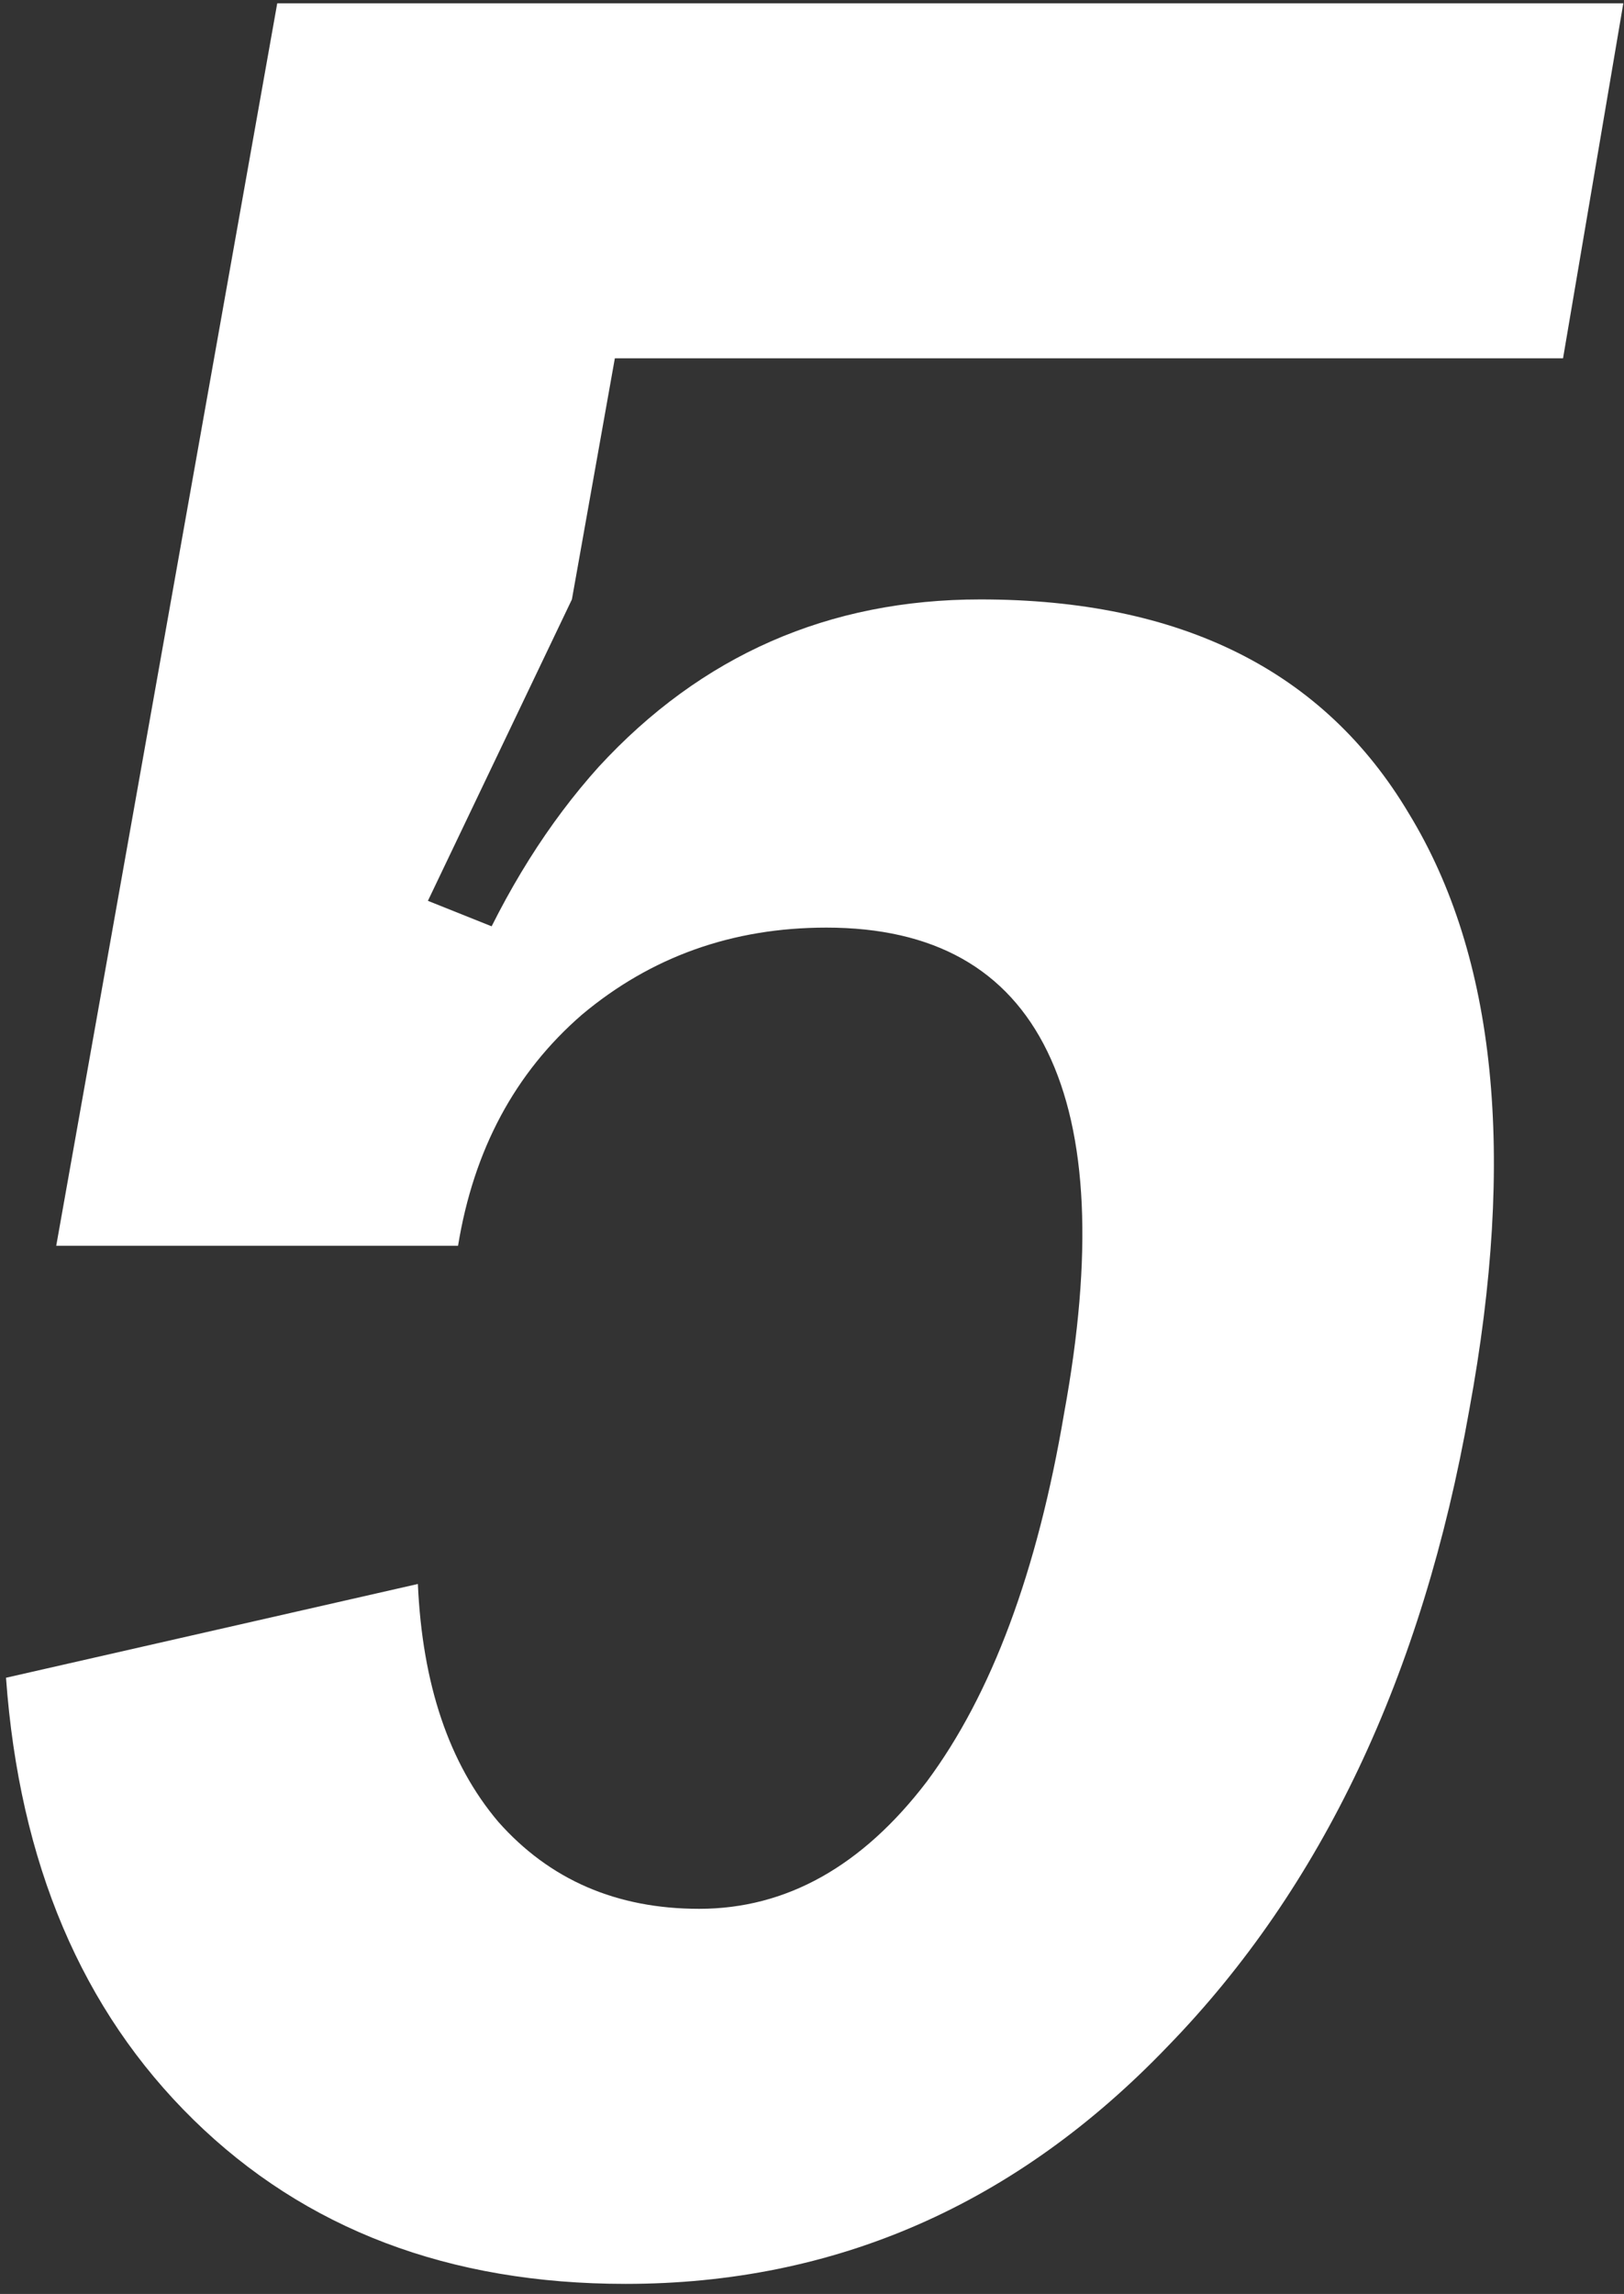 <?xml version="1.0" encoding="UTF-8"?> <svg xmlns="http://www.w3.org/2000/svg" width="97" height="137" viewBox="0 0 97 137" fill="none"><rect x="0" y="0" width="97" height="137" fill="#333333" stroke="none"/><path d="M3.359 74.399L16.559 0.199L40.359 0.999L34.159 35.799L25.559 53.799L30.559 55.799L27.359 74.399L3.359 74.399ZM16.559 0.199L96.959 0.199L93.359 21.399L14.959 21.399L16.559 0.199ZM27.359 74.399L23.359 74.199C25.626 61.933 29.759 52.466 35.759 45.799C41.893 39.133 49.493 35.799 58.559 35.799C70.559 35.799 79.093 40.066 84.159 48.599C89.359 57.133 90.559 68.999 87.759 84.199C84.959 100.066 78.959 112.733 69.759 122.199C60.693 131.666 49.893 136.399 37.359 136.399C26.826 136.399 18.226 133.133 11.559 126.599C4.893 120.066 1.159 111.266 0.359 100.199L24.959 94.599C25.226 100.599 26.826 105.333 29.759 108.799C32.826 112.266 36.826 113.999 41.759 113.999C46.959 113.999 51.493 111.466 55.359 106.399C59.226 101.199 61.959 93.866 63.559 84.399C65.293 74.933 64.959 67.733 62.559 62.799C60.159 57.866 55.759 55.399 49.359 55.399C43.759 55.399 38.893 57.133 34.759 60.599C30.759 64.066 28.293 68.666 27.359 74.399Z" fill="white"></path></svg> 